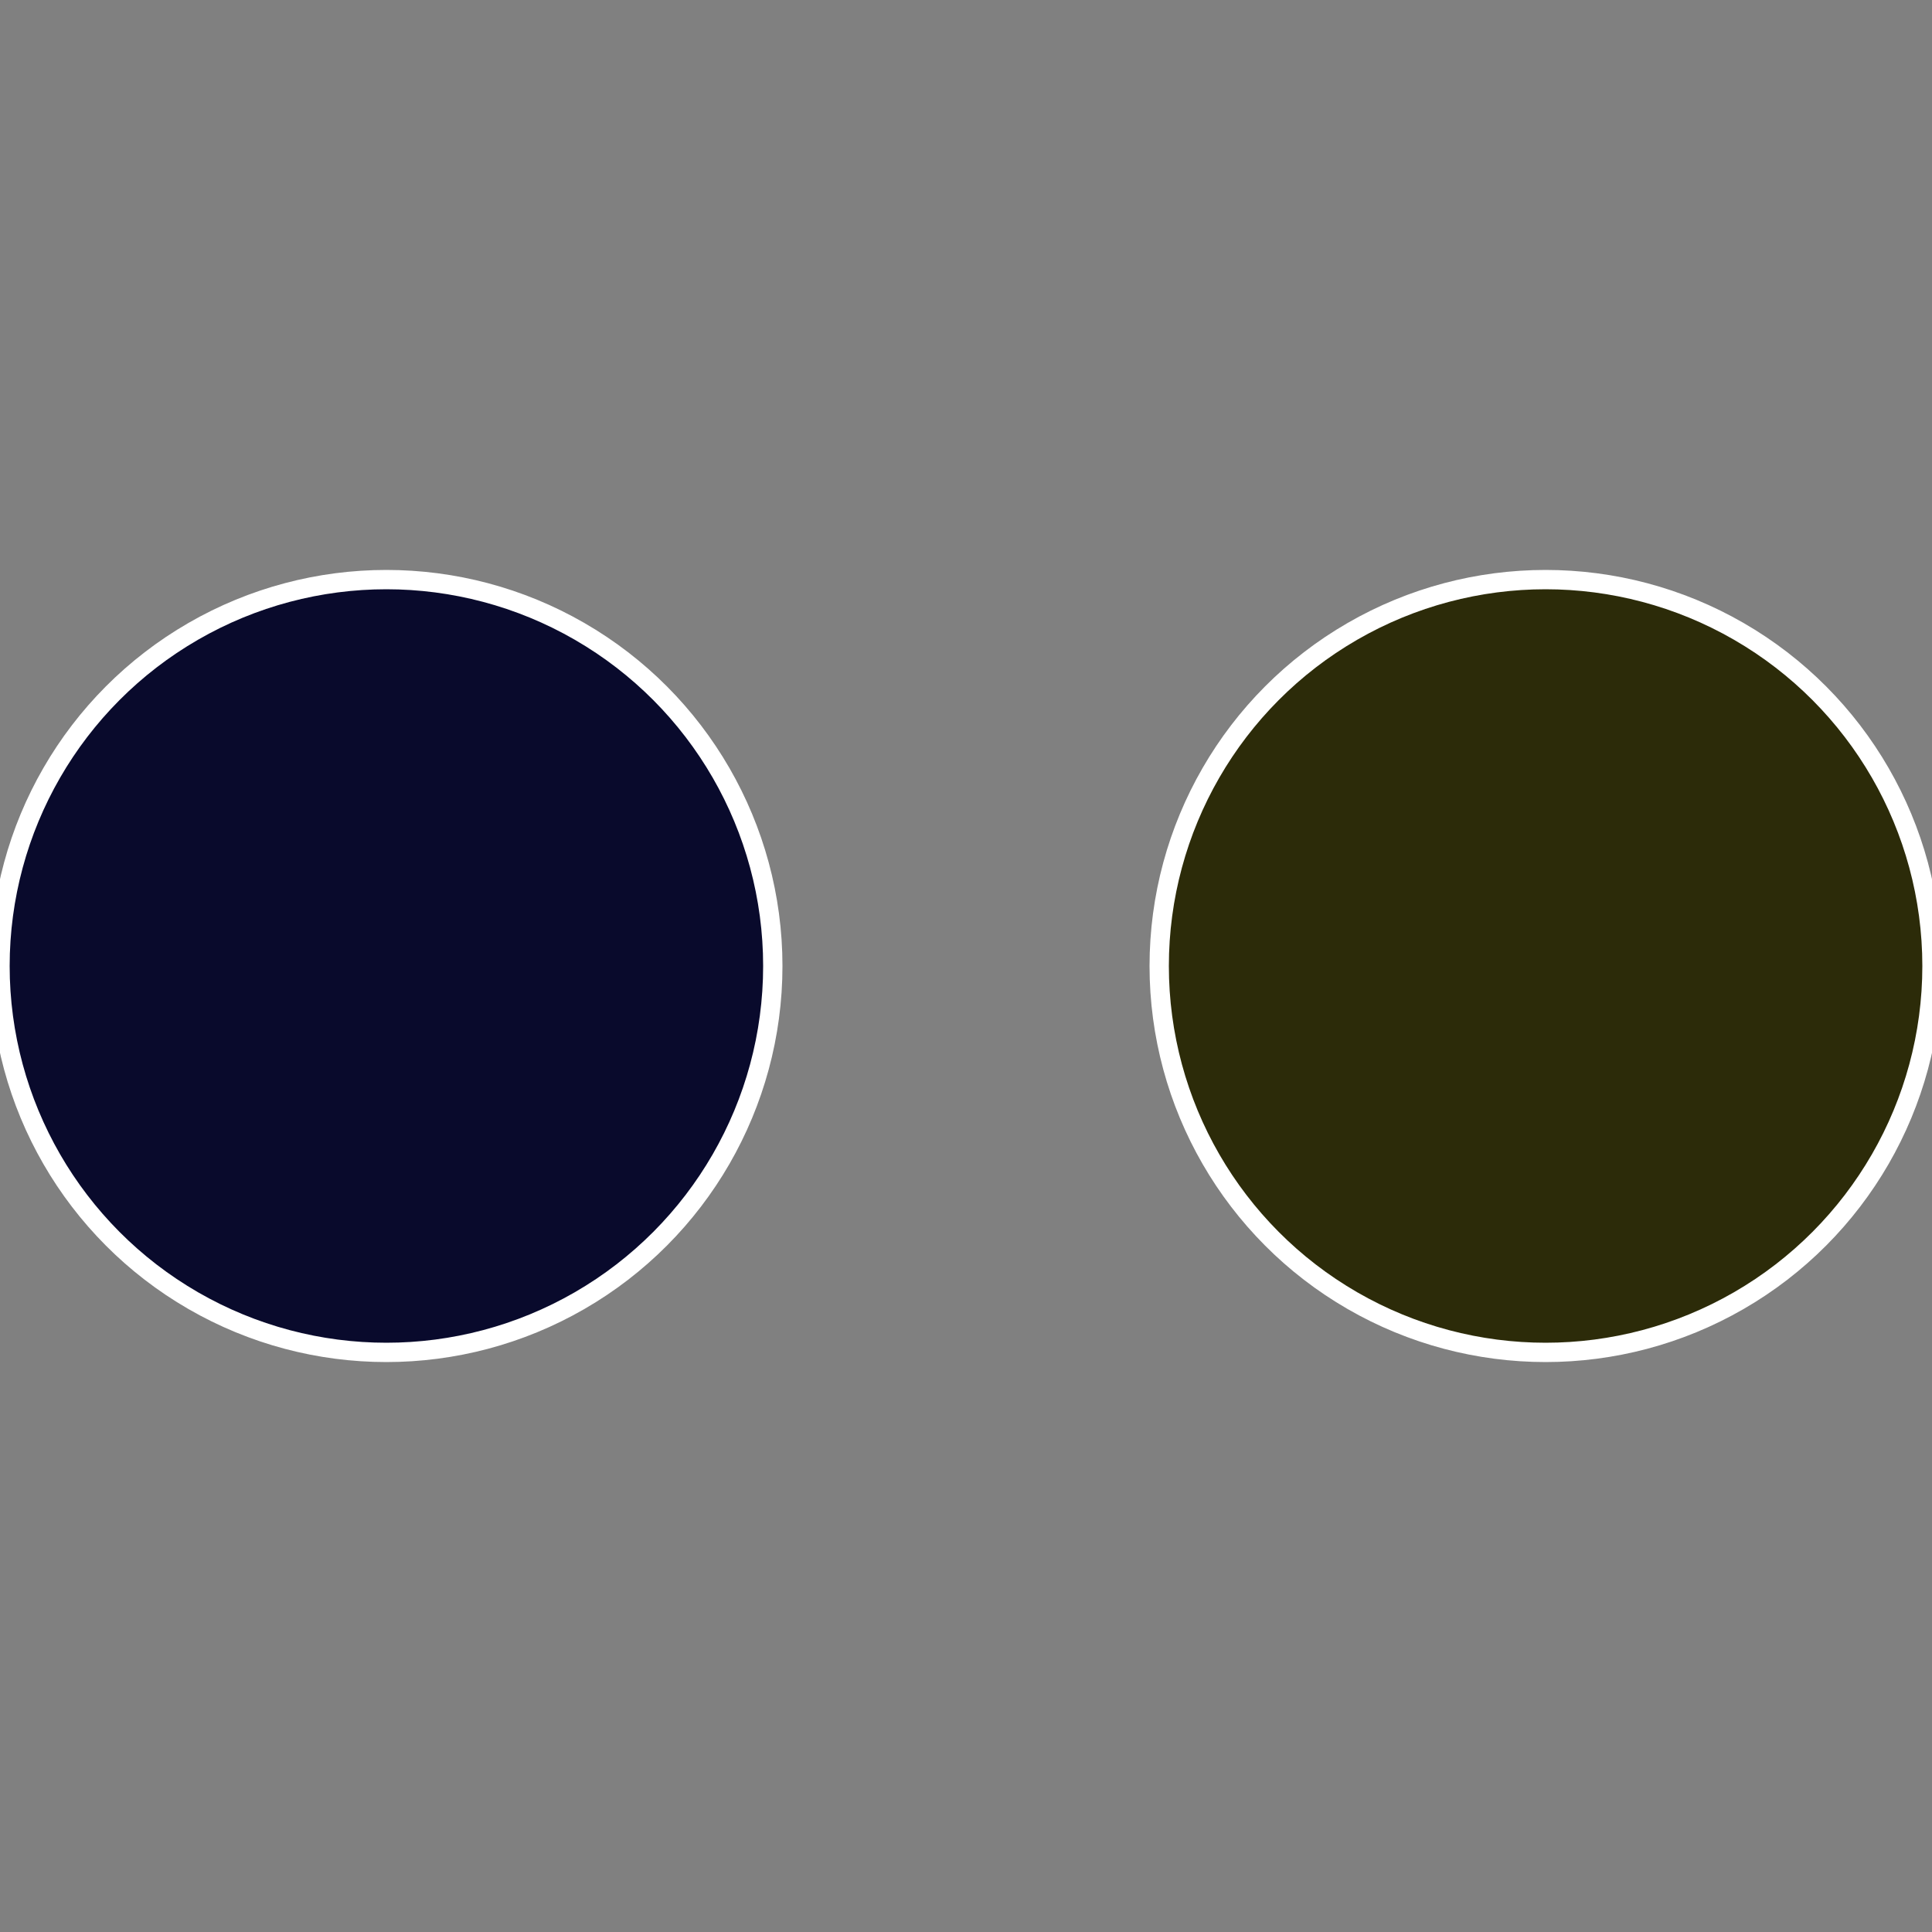<?xml version="1.0" standalone="no"?>
<svg width="500" height="500" viewBox="-1 -1 2 2" xmlns="http://www.w3.org/2000/svg">
 
                <rect x="-1" y="-1" width="2" height="2" fill="#808080" stroke="none"/>
 
                <circle cx="0.6" cy="0" r="0.4" fill="#2c2b09" stroke="#fff" stroke-width="1%" />
             
                <circle cx="-0.6" cy="7.3478807948841E-17" r="0.4" fill="#090a2c" stroke="#fff" stroke-width="1%" />
            </svg>

